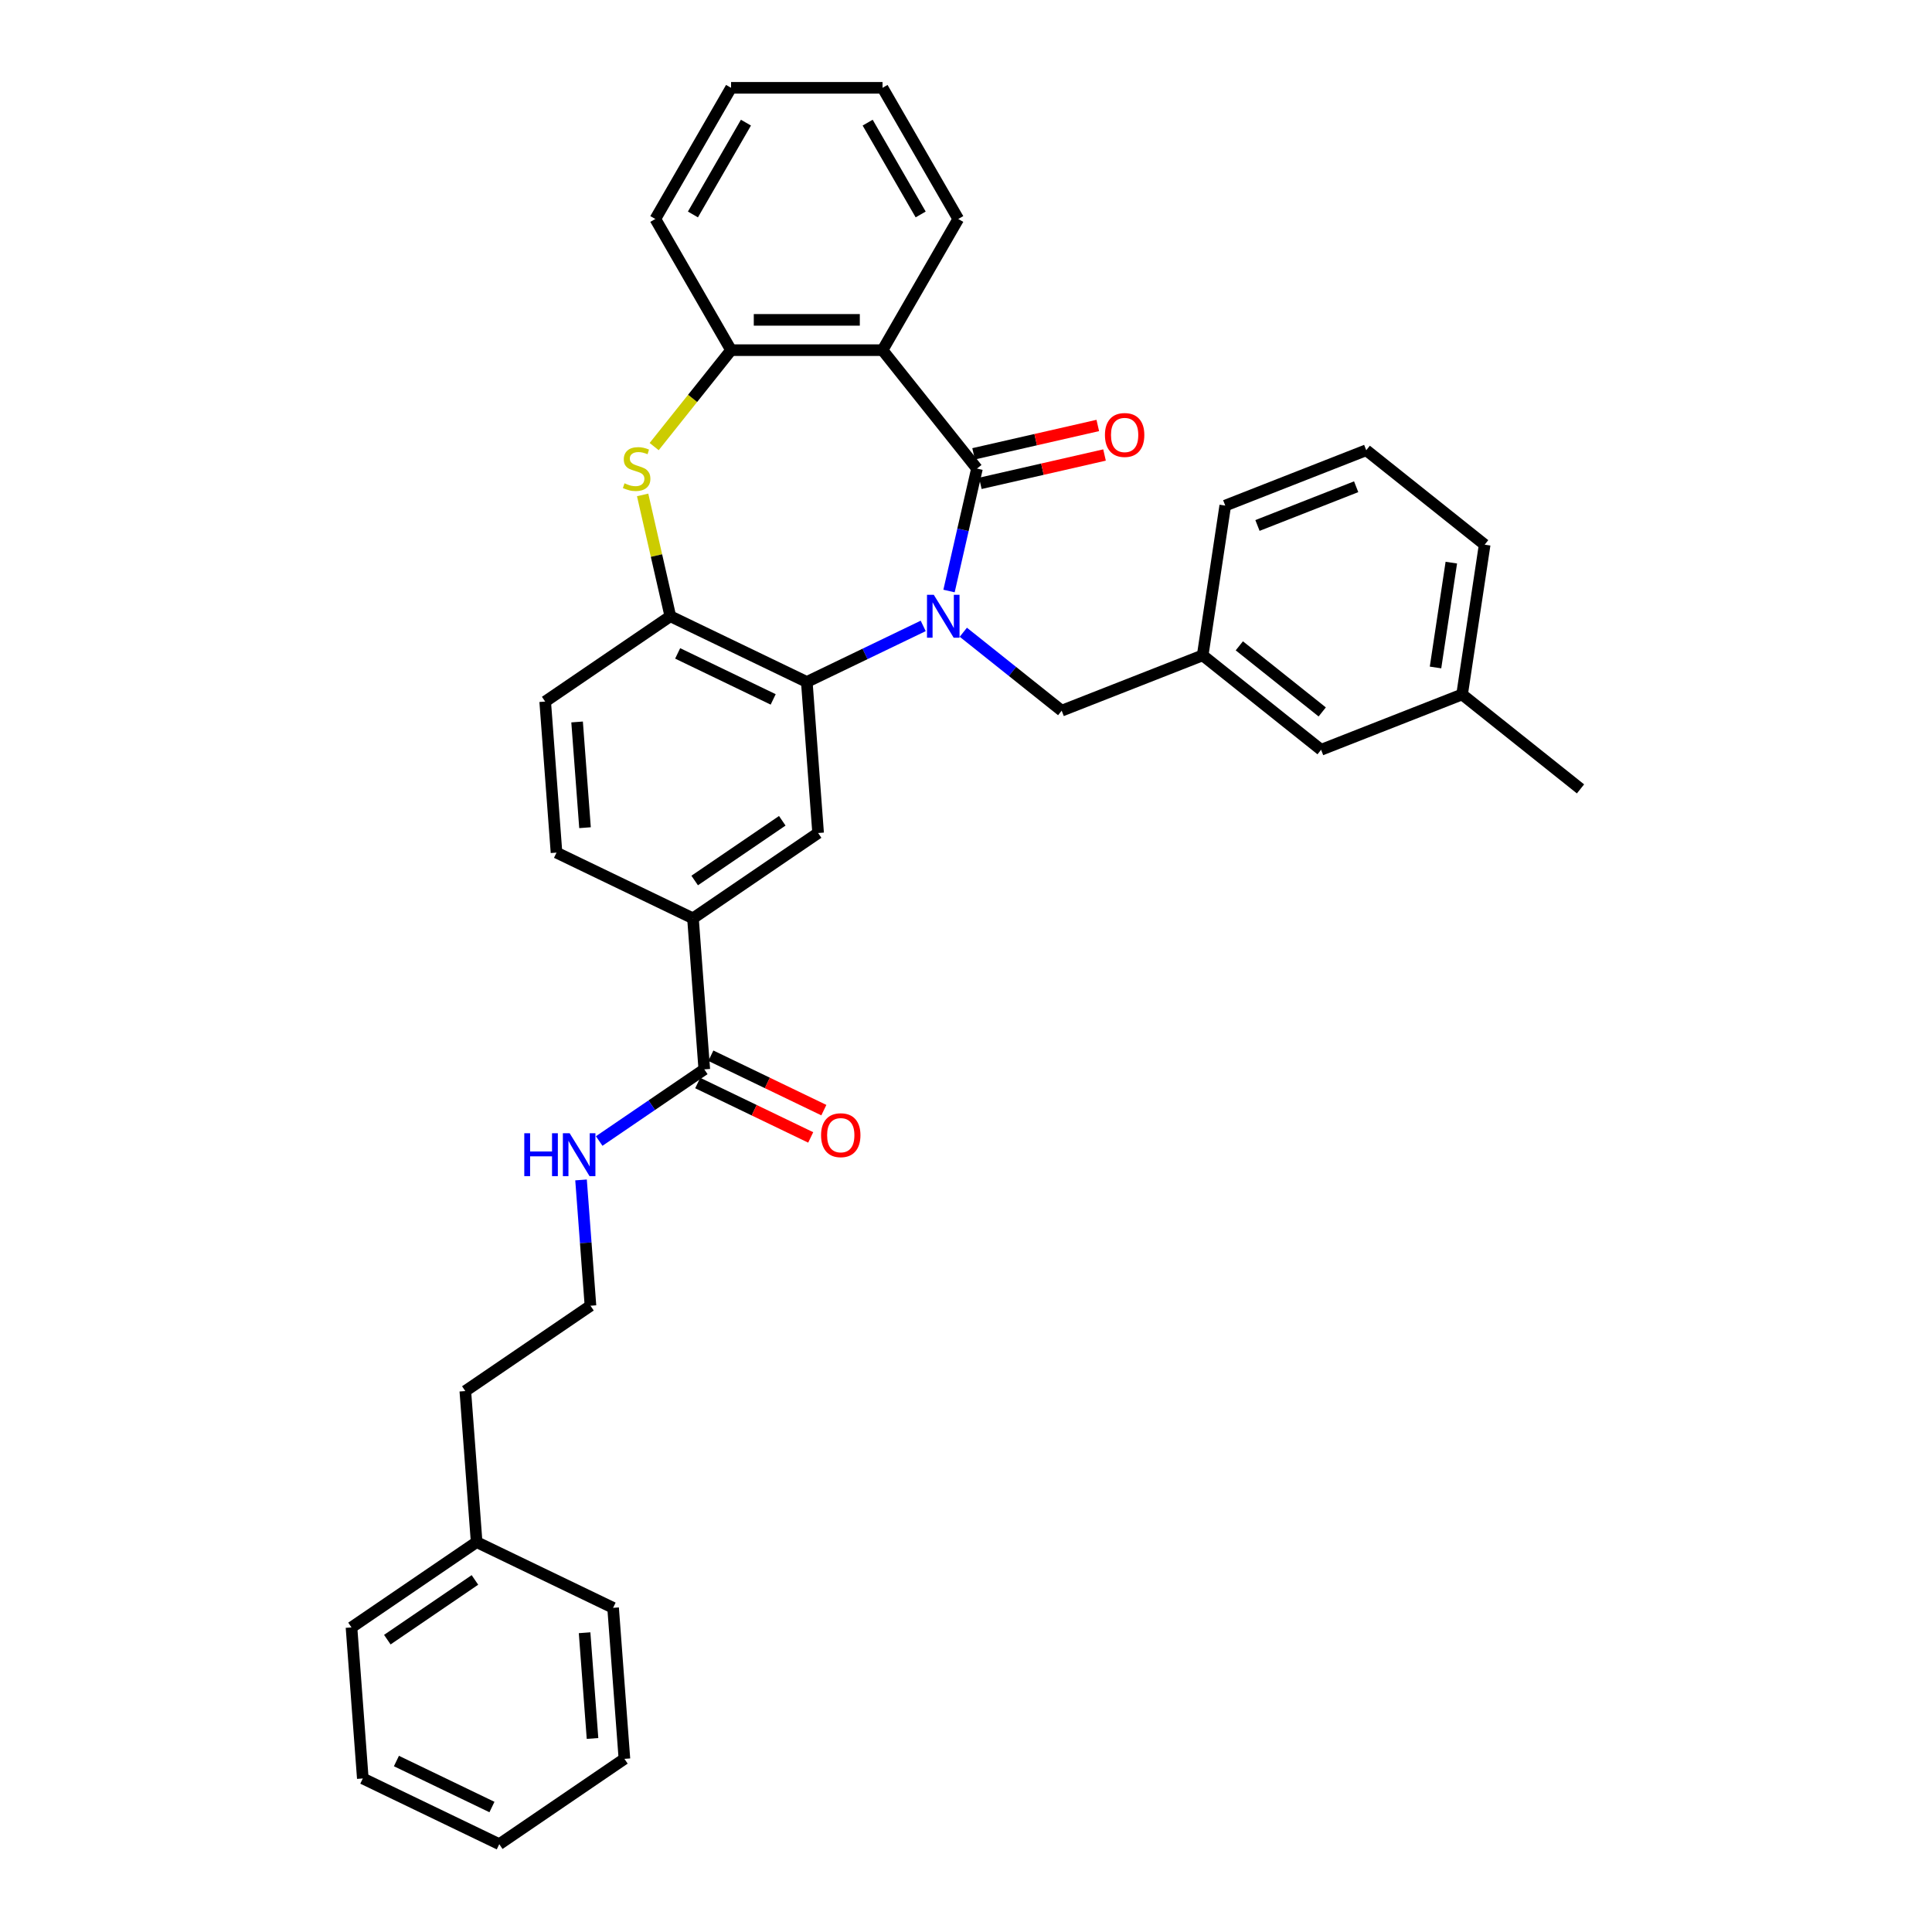 <?xml version='1.0' encoding='iso-8859-1'?>
<svg version='1.1' baseProfile='full'
              xmlns='http://www.w3.org/2000/svg'
                      xmlns:rdkit='http://www.rdkit.org/xml'
                      xmlns:xlink='http://www.w3.org/1999/xlink'
                  xml:space='preserve'
width='1000px' height='1000px' viewBox='0 0 1000 1000'>
<!-- END OF HEADER -->
<rect style='opacity:1.0;fill:#FFFFFF;stroke:none' width='1000' height='1000' x='0' y='0'> </rect>
<path class='bond-0' d='M 491.212,305.908 L 498.444,274.223' style='fill:none;fill-rule:evenodd;stroke:#0000FF;stroke-width:6px;stroke-linecap:butt;stroke-linejoin:miter;stroke-opacity:1' />
<path class='bond-0' d='M 498.444,274.223 L 505.676,242.537' style='fill:none;fill-rule:evenodd;stroke:#000000;stroke-width:6px;stroke-linecap:butt;stroke-linejoin:miter;stroke-opacity:1' />
<path class='bond-1' d='M 477.851,323.968 L 447.724,338.477' style='fill:none;fill-rule:evenodd;stroke:#0000FF;stroke-width:6px;stroke-linecap:butt;stroke-linejoin:miter;stroke-opacity:1' />
<path class='bond-1' d='M 447.724,338.477 L 417.597,352.985' style='fill:none;fill-rule:evenodd;stroke:#000000;stroke-width:6px;stroke-linecap:butt;stroke-linejoin:miter;stroke-opacity:1' />
<path class='bond-9' d='M 498.611,327.247 L 524.068,347.548' style='fill:none;fill-rule:evenodd;stroke:#0000FF;stroke-width:6px;stroke-linecap:butt;stroke-linejoin:miter;stroke-opacity:1' />
<path class='bond-9' d='M 524.068,347.548 L 549.525,367.85' style='fill:none;fill-rule:evenodd;stroke:#000000;stroke-width:6px;stroke-linecap:butt;stroke-linejoin:miter;stroke-opacity:1' />
<path class='bond-2' d='M 505.676,242.537 L 456.796,181.243' style='fill:none;fill-rule:evenodd;stroke:#000000;stroke-width:6px;stroke-linecap:butt;stroke-linejoin:miter;stroke-opacity:1' />
<path class='bond-10' d='M 507.421,250.181 L 539.561,242.845' style='fill:none;fill-rule:evenodd;stroke:#000000;stroke-width:6px;stroke-linecap:butt;stroke-linejoin:miter;stroke-opacity:1' />
<path class='bond-10' d='M 539.561,242.845 L 571.701,235.509' style='fill:none;fill-rule:evenodd;stroke:#FF0000;stroke-width:6px;stroke-linecap:butt;stroke-linejoin:miter;stroke-opacity:1' />
<path class='bond-10' d='M 503.932,234.894 L 536.072,227.558' style='fill:none;fill-rule:evenodd;stroke:#000000;stroke-width:6px;stroke-linecap:butt;stroke-linejoin:miter;stroke-opacity:1' />
<path class='bond-10' d='M 536.072,227.558 L 568.212,220.222' style='fill:none;fill-rule:evenodd;stroke:#FF0000;stroke-width:6px;stroke-linecap:butt;stroke-linejoin:miter;stroke-opacity:1' />
<path class='bond-4' d='M 417.597,352.985 L 346.963,318.969' style='fill:none;fill-rule:evenodd;stroke:#000000;stroke-width:6px;stroke-linecap:butt;stroke-linejoin:miter;stroke-opacity:1' />
<path class='bond-4' d='M 400.199,362.009 L 350.755,338.199' style='fill:none;fill-rule:evenodd;stroke:#000000;stroke-width:6px;stroke-linecap:butt;stroke-linejoin:miter;stroke-opacity:1' />
<path class='bond-6' d='M 417.597,352.985 L 423.456,431.164' style='fill:none;fill-rule:evenodd;stroke:#000000;stroke-width:6px;stroke-linecap:butt;stroke-linejoin:miter;stroke-opacity:1' />
<path class='bond-5' d='M 456.796,181.243 L 378.398,181.243' style='fill:none;fill-rule:evenodd;stroke:#000000;stroke-width:6px;stroke-linecap:butt;stroke-linejoin:miter;stroke-opacity:1' />
<path class='bond-5' d='M 445.036,165.564 L 390.158,165.564' style='fill:none;fill-rule:evenodd;stroke:#000000;stroke-width:6px;stroke-linecap:butt;stroke-linejoin:miter;stroke-opacity:1' />
<path class='bond-17' d='M 456.796,181.243 L 495.995,113.349' style='fill:none;fill-rule:evenodd;stroke:#000000;stroke-width:6px;stroke-linecap:butt;stroke-linejoin:miter;stroke-opacity:1' />
<path class='bond-3' d='M 332.628,256.163 L 339.795,287.566' style='fill:none;fill-rule:evenodd;stroke:#CCCC00;stroke-width:6px;stroke-linecap:butt;stroke-linejoin:miter;stroke-opacity:1' />
<path class='bond-3' d='M 339.795,287.566 L 346.963,318.969' style='fill:none;fill-rule:evenodd;stroke:#000000;stroke-width:6px;stroke-linecap:butt;stroke-linejoin:miter;stroke-opacity:1' />
<path class='bond-34' d='M 338.596,231.153 L 358.497,206.198' style='fill:none;fill-rule:evenodd;stroke:#CCCC00;stroke-width:6px;stroke-linecap:butt;stroke-linejoin:miter;stroke-opacity:1' />
<path class='bond-34' d='M 358.497,206.198 L 378.398,181.243' style='fill:none;fill-rule:evenodd;stroke:#000000;stroke-width:6px;stroke-linecap:butt;stroke-linejoin:miter;stroke-opacity:1' />
<path class='bond-11' d='M 346.963,318.969 L 282.188,363.133' style='fill:none;fill-rule:evenodd;stroke:#000000;stroke-width:6px;stroke-linecap:butt;stroke-linejoin:miter;stroke-opacity:1' />
<path class='bond-20' d='M 378.398,181.243 L 339.199,113.349' style='fill:none;fill-rule:evenodd;stroke:#000000;stroke-width:6px;stroke-linecap:butt;stroke-linejoin:miter;stroke-opacity:1' />
<path class='bond-8' d='M 423.456,431.164 L 358.68,475.327' style='fill:none;fill-rule:evenodd;stroke:#000000;stroke-width:6px;stroke-linecap:butt;stroke-linejoin:miter;stroke-opacity:1' />
<path class='bond-8' d='M 404.907,424.833 L 359.564,455.747' style='fill:none;fill-rule:evenodd;stroke:#000000;stroke-width:6px;stroke-linecap:butt;stroke-linejoin:miter;stroke-opacity:1' />
<path class='bond-7' d='M 364.539,553.505 L 358.68,475.327' style='fill:none;fill-rule:evenodd;stroke:#000000;stroke-width:6px;stroke-linecap:butt;stroke-linejoin:miter;stroke-opacity:1' />
<path class='bond-12' d='M 361.138,560.569 L 390.379,574.65' style='fill:none;fill-rule:evenodd;stroke:#000000;stroke-width:6px;stroke-linecap:butt;stroke-linejoin:miter;stroke-opacity:1' />
<path class='bond-12' d='M 390.379,574.65 L 419.62,588.732' style='fill:none;fill-rule:evenodd;stroke:#FF0000;stroke-width:6px;stroke-linecap:butt;stroke-linejoin:miter;stroke-opacity:1' />
<path class='bond-12' d='M 367.941,546.442 L 397.182,560.524' style='fill:none;fill-rule:evenodd;stroke:#000000;stroke-width:6px;stroke-linecap:butt;stroke-linejoin:miter;stroke-opacity:1' />
<path class='bond-12' d='M 397.182,560.524 L 426.423,574.605' style='fill:none;fill-rule:evenodd;stroke:#FF0000;stroke-width:6px;stroke-linecap:butt;stroke-linejoin:miter;stroke-opacity:1' />
<path class='bond-15' d='M 364.539,553.505 L 337.341,572.048' style='fill:none;fill-rule:evenodd;stroke:#000000;stroke-width:6px;stroke-linecap:butt;stroke-linejoin:miter;stroke-opacity:1' />
<path class='bond-15' d='M 337.341,572.048 L 310.144,590.591' style='fill:none;fill-rule:evenodd;stroke:#0000FF;stroke-width:6px;stroke-linecap:butt;stroke-linejoin:miter;stroke-opacity:1' />
<path class='bond-13' d='M 358.68,475.327 L 288.046,441.311' style='fill:none;fill-rule:evenodd;stroke:#000000;stroke-width:6px;stroke-linecap:butt;stroke-linejoin:miter;stroke-opacity:1' />
<path class='bond-14' d='M 549.525,367.85 L 622.503,339.208' style='fill:none;fill-rule:evenodd;stroke:#000000;stroke-width:6px;stroke-linecap:butt;stroke-linejoin:miter;stroke-opacity:1' />
<path class='bond-35' d='M 282.188,363.133 L 288.046,441.311' style='fill:none;fill-rule:evenodd;stroke:#000000;stroke-width:6px;stroke-linecap:butt;stroke-linejoin:miter;stroke-opacity:1' />
<path class='bond-35' d='M 298.702,373.688 L 302.803,428.413' style='fill:none;fill-rule:evenodd;stroke:#000000;stroke-width:6px;stroke-linecap:butt;stroke-linejoin:miter;stroke-opacity:1' />
<path class='bond-16' d='M 622.503,339.208 L 683.797,388.088' style='fill:none;fill-rule:evenodd;stroke:#000000;stroke-width:6px;stroke-linecap:butt;stroke-linejoin:miter;stroke-opacity:1' />
<path class='bond-16' d='M 641.473,334.281 L 684.379,368.497' style='fill:none;fill-rule:evenodd;stroke:#000000;stroke-width:6px;stroke-linecap:butt;stroke-linejoin:miter;stroke-opacity:1' />
<path class='bond-23' d='M 622.503,339.208 L 634.188,261.686' style='fill:none;fill-rule:evenodd;stroke:#000000;stroke-width:6px;stroke-linecap:butt;stroke-linejoin:miter;stroke-opacity:1' />
<path class='bond-19' d='M 300.743,610.729 L 303.183,643.288' style='fill:none;fill-rule:evenodd;stroke:#0000FF;stroke-width:6px;stroke-linecap:butt;stroke-linejoin:miter;stroke-opacity:1' />
<path class='bond-19' d='M 303.183,643.288 L 305.623,675.847' style='fill:none;fill-rule:evenodd;stroke:#000000;stroke-width:6px;stroke-linecap:butt;stroke-linejoin:miter;stroke-opacity:1' />
<path class='bond-18' d='M 683.797,388.088 L 756.776,359.446' style='fill:none;fill-rule:evenodd;stroke:#000000;stroke-width:6px;stroke-linecap:butt;stroke-linejoin:miter;stroke-opacity:1' />
<path class='bond-29' d='M 495.995,113.349 L 456.796,45.455' style='fill:none;fill-rule:evenodd;stroke:#000000;stroke-width:6px;stroke-linecap:butt;stroke-linejoin:miter;stroke-opacity:1' />
<path class='bond-29' d='M 476.536,111.005 L 449.097,63.478' style='fill:none;fill-rule:evenodd;stroke:#000000;stroke-width:6px;stroke-linecap:butt;stroke-linejoin:miter;stroke-opacity:1' />
<path class='bond-26' d='M 756.776,359.446 L 818.069,408.326' style='fill:none;fill-rule:evenodd;stroke:#000000;stroke-width:6px;stroke-linecap:butt;stroke-linejoin:miter;stroke-opacity:1' />
<path class='bond-36' d='M 756.776,359.446 L 768.46,281.924' style='fill:none;fill-rule:evenodd;stroke:#000000;stroke-width:6px;stroke-linecap:butt;stroke-linejoin:miter;stroke-opacity:1' />
<path class='bond-36' d='M 743.024,345.481 L 751.203,291.215' style='fill:none;fill-rule:evenodd;stroke:#000000;stroke-width:6px;stroke-linecap:butt;stroke-linejoin:miter;stroke-opacity:1' />
<path class='bond-24' d='M 305.623,675.847 L 240.847,720.01' style='fill:none;fill-rule:evenodd;stroke:#000000;stroke-width:6px;stroke-linecap:butt;stroke-linejoin:miter;stroke-opacity:1' />
<path class='bond-37' d='M 339.199,113.349 L 378.398,45.455' style='fill:none;fill-rule:evenodd;stroke:#000000;stroke-width:6px;stroke-linecap:butt;stroke-linejoin:miter;stroke-opacity:1' />
<path class='bond-37' d='M 358.658,111.005 L 386.097,63.478' style='fill:none;fill-rule:evenodd;stroke:#000000;stroke-width:6px;stroke-linecap:butt;stroke-linejoin:miter;stroke-opacity:1' />
<path class='bond-21' d='M 246.706,798.188 L 240.847,720.01' style='fill:none;fill-rule:evenodd;stroke:#000000;stroke-width:6px;stroke-linecap:butt;stroke-linejoin:miter;stroke-opacity:1' />
<path class='bond-27' d='M 246.706,798.188 L 181.931,842.351' style='fill:none;fill-rule:evenodd;stroke:#000000;stroke-width:6px;stroke-linecap:butt;stroke-linejoin:miter;stroke-opacity:1' />
<path class='bond-27' d='M 245.822,817.768 L 200.48,848.682' style='fill:none;fill-rule:evenodd;stroke:#000000;stroke-width:6px;stroke-linecap:butt;stroke-linejoin:miter;stroke-opacity:1' />
<path class='bond-28' d='M 246.706,798.188 L 317.34,832.204' style='fill:none;fill-rule:evenodd;stroke:#000000;stroke-width:6px;stroke-linecap:butt;stroke-linejoin:miter;stroke-opacity:1' />
<path class='bond-22' d='M 707.166,233.044 L 634.188,261.686' style='fill:none;fill-rule:evenodd;stroke:#000000;stroke-width:6px;stroke-linecap:butt;stroke-linejoin:miter;stroke-opacity:1' />
<path class='bond-22' d='M 701.948,251.936 L 650.863,271.985' style='fill:none;fill-rule:evenodd;stroke:#000000;stroke-width:6px;stroke-linecap:butt;stroke-linejoin:miter;stroke-opacity:1' />
<path class='bond-25' d='M 707.166,233.044 L 768.46,281.924' style='fill:none;fill-rule:evenodd;stroke:#000000;stroke-width:6px;stroke-linecap:butt;stroke-linejoin:miter;stroke-opacity:1' />
<path class='bond-32' d='M 181.931,842.351 L 187.789,920.53' style='fill:none;fill-rule:evenodd;stroke:#000000;stroke-width:6px;stroke-linecap:butt;stroke-linejoin:miter;stroke-opacity:1' />
<path class='bond-31' d='M 317.34,832.204 L 323.199,910.382' style='fill:none;fill-rule:evenodd;stroke:#000000;stroke-width:6px;stroke-linecap:butt;stroke-linejoin:miter;stroke-opacity:1' />
<path class='bond-31' d='M 302.583,845.102 L 306.684,899.827' style='fill:none;fill-rule:evenodd;stroke:#000000;stroke-width:6px;stroke-linecap:butt;stroke-linejoin:miter;stroke-opacity:1' />
<path class='bond-30' d='M 456.796,45.455 L 378.398,45.455' style='fill:none;fill-rule:evenodd;stroke:#000000;stroke-width:6px;stroke-linecap:butt;stroke-linejoin:miter;stroke-opacity:1' />
<path class='bond-33' d='M 323.199,910.382 L 258.423,954.545' style='fill:none;fill-rule:evenodd;stroke:#000000;stroke-width:6px;stroke-linecap:butt;stroke-linejoin:miter;stroke-opacity:1' />
<path class='bond-38' d='M 187.789,920.53 L 258.423,954.545' style='fill:none;fill-rule:evenodd;stroke:#000000;stroke-width:6px;stroke-linecap:butt;stroke-linejoin:miter;stroke-opacity:1' />
<path class='bond-38' d='M 205.187,911.505 L 254.631,935.316' style='fill:none;fill-rule:evenodd;stroke:#000000;stroke-width:6px;stroke-linecap:butt;stroke-linejoin:miter;stroke-opacity:1' />
<path  class='atom-0' d='M 483.323 307.868
L 490.599 319.628
Q 491.32 320.788, 492.48 322.889
Q 493.64 324.99, 493.703 325.116
L 493.703 307.868
L 496.651 307.868
L 496.651 330.071
L 493.609 330.071
L 485.801 317.213
Q 484.891 315.708, 483.919 313.983
Q 482.978 312.259, 482.696 311.726
L 482.696 330.071
L 479.811 330.071
L 479.811 307.868
L 483.323 307.868
' fill='#0000FF'/>
<path  class='atom-4' d='M 323.246 250.158
Q 323.497 250.252, 324.532 250.691
Q 325.567 251.13, 326.696 251.412
Q 327.856 251.663, 328.985 251.663
Q 331.086 251.663, 332.309 250.659
Q 333.532 249.624, 333.532 247.837
Q 333.532 246.614, 332.905 245.861
Q 332.309 245.109, 331.368 244.701
Q 330.427 244.293, 328.859 243.823
Q 326.884 243.227, 325.692 242.663
Q 324.532 242.098, 323.685 240.907
Q 322.87 239.715, 322.87 237.708
Q 322.87 234.917, 324.751 233.192
Q 326.664 231.468, 330.427 231.468
Q 332.999 231.468, 335.915 232.691
L 335.194 235.105
Q 332.528 234.008, 330.521 234.008
Q 328.358 234.008, 327.166 234.917
Q 325.974 235.795, 326.006 237.332
Q 326.006 238.523, 326.602 239.245
Q 327.229 239.966, 328.107 240.374
Q 329.016 240.781, 330.521 241.252
Q 332.528 241.879, 333.72 242.506
Q 334.912 243.133, 335.758 244.419
Q 336.636 245.673, 336.636 247.837
Q 336.636 250.91, 334.567 252.572
Q 332.528 254.203, 329.11 254.203
Q 327.135 254.203, 325.629 253.764
Q 324.156 253.356, 322.399 252.635
L 323.246 250.158
' fill='#CCCC00'/>
<path  class='atom-11' d='M 571.917 225.155
Q 571.917 219.824, 574.551 216.845
Q 577.185 213.866, 582.108 213.866
Q 587.032 213.866, 589.666 216.845
Q 592.3 219.824, 592.3 225.155
Q 592.3 230.549, 589.634 233.622
Q 586.969 236.664, 582.108 236.664
Q 577.216 236.664, 574.551 233.622
Q 571.917 230.58, 571.917 225.155
M 582.108 234.155
Q 585.495 234.155, 587.314 231.897
Q 589.164 229.608, 589.164 225.155
Q 589.164 220.796, 587.314 218.601
Q 585.495 216.374, 582.108 216.374
Q 578.722 216.374, 576.871 218.569
Q 575.053 220.765, 575.053 225.155
Q 575.053 229.639, 576.871 231.897
Q 578.722 234.155, 582.108 234.155
' fill='#FF0000'/>
<path  class='atom-13' d='M 424.981 587.583
Q 424.981 582.252, 427.616 579.273
Q 430.25 576.294, 435.173 576.294
Q 440.096 576.294, 442.731 579.273
Q 445.365 582.252, 445.365 587.583
Q 445.365 592.977, 442.699 596.05
Q 440.034 599.092, 435.173 599.092
Q 430.281 599.092, 427.616 596.05
Q 424.981 593.009, 424.981 587.583
M 435.173 596.583
Q 438.56 596.583, 440.379 594.326
Q 442.229 592.036, 442.229 587.583
Q 442.229 583.224, 440.379 581.029
Q 438.56 578.803, 435.173 578.803
Q 431.786 578.803, 429.936 580.998
Q 428.117 583.193, 428.117 587.583
Q 428.117 592.068, 429.936 594.326
Q 431.786 596.583, 435.173 596.583
' fill='#FF0000'/>
<path  class='atom-16' d='M 271.368 586.567
L 274.379 586.567
L 274.379 596.006
L 285.731 596.006
L 285.731 586.567
L 288.741 586.567
L 288.741 608.769
L 285.731 608.769
L 285.731 598.515
L 274.379 598.515
L 274.379 608.769
L 271.368 608.769
L 271.368 586.567
' fill='#0000FF'/>
<path  class='atom-16' d='M 294.856 586.567
L 302.131 598.327
Q 302.853 599.487, 304.013 601.588
Q 305.173 603.689, 305.236 603.815
L 305.236 586.567
L 308.184 586.567
L 308.184 608.769
L 305.142 608.769
L 297.333 595.912
Q 296.424 594.407, 295.452 592.682
Q 294.511 590.957, 294.229 590.424
L 294.229 608.769
L 291.344 608.769
L 291.344 586.567
L 294.856 586.567
' fill='#0000FF'/>
</svg>
